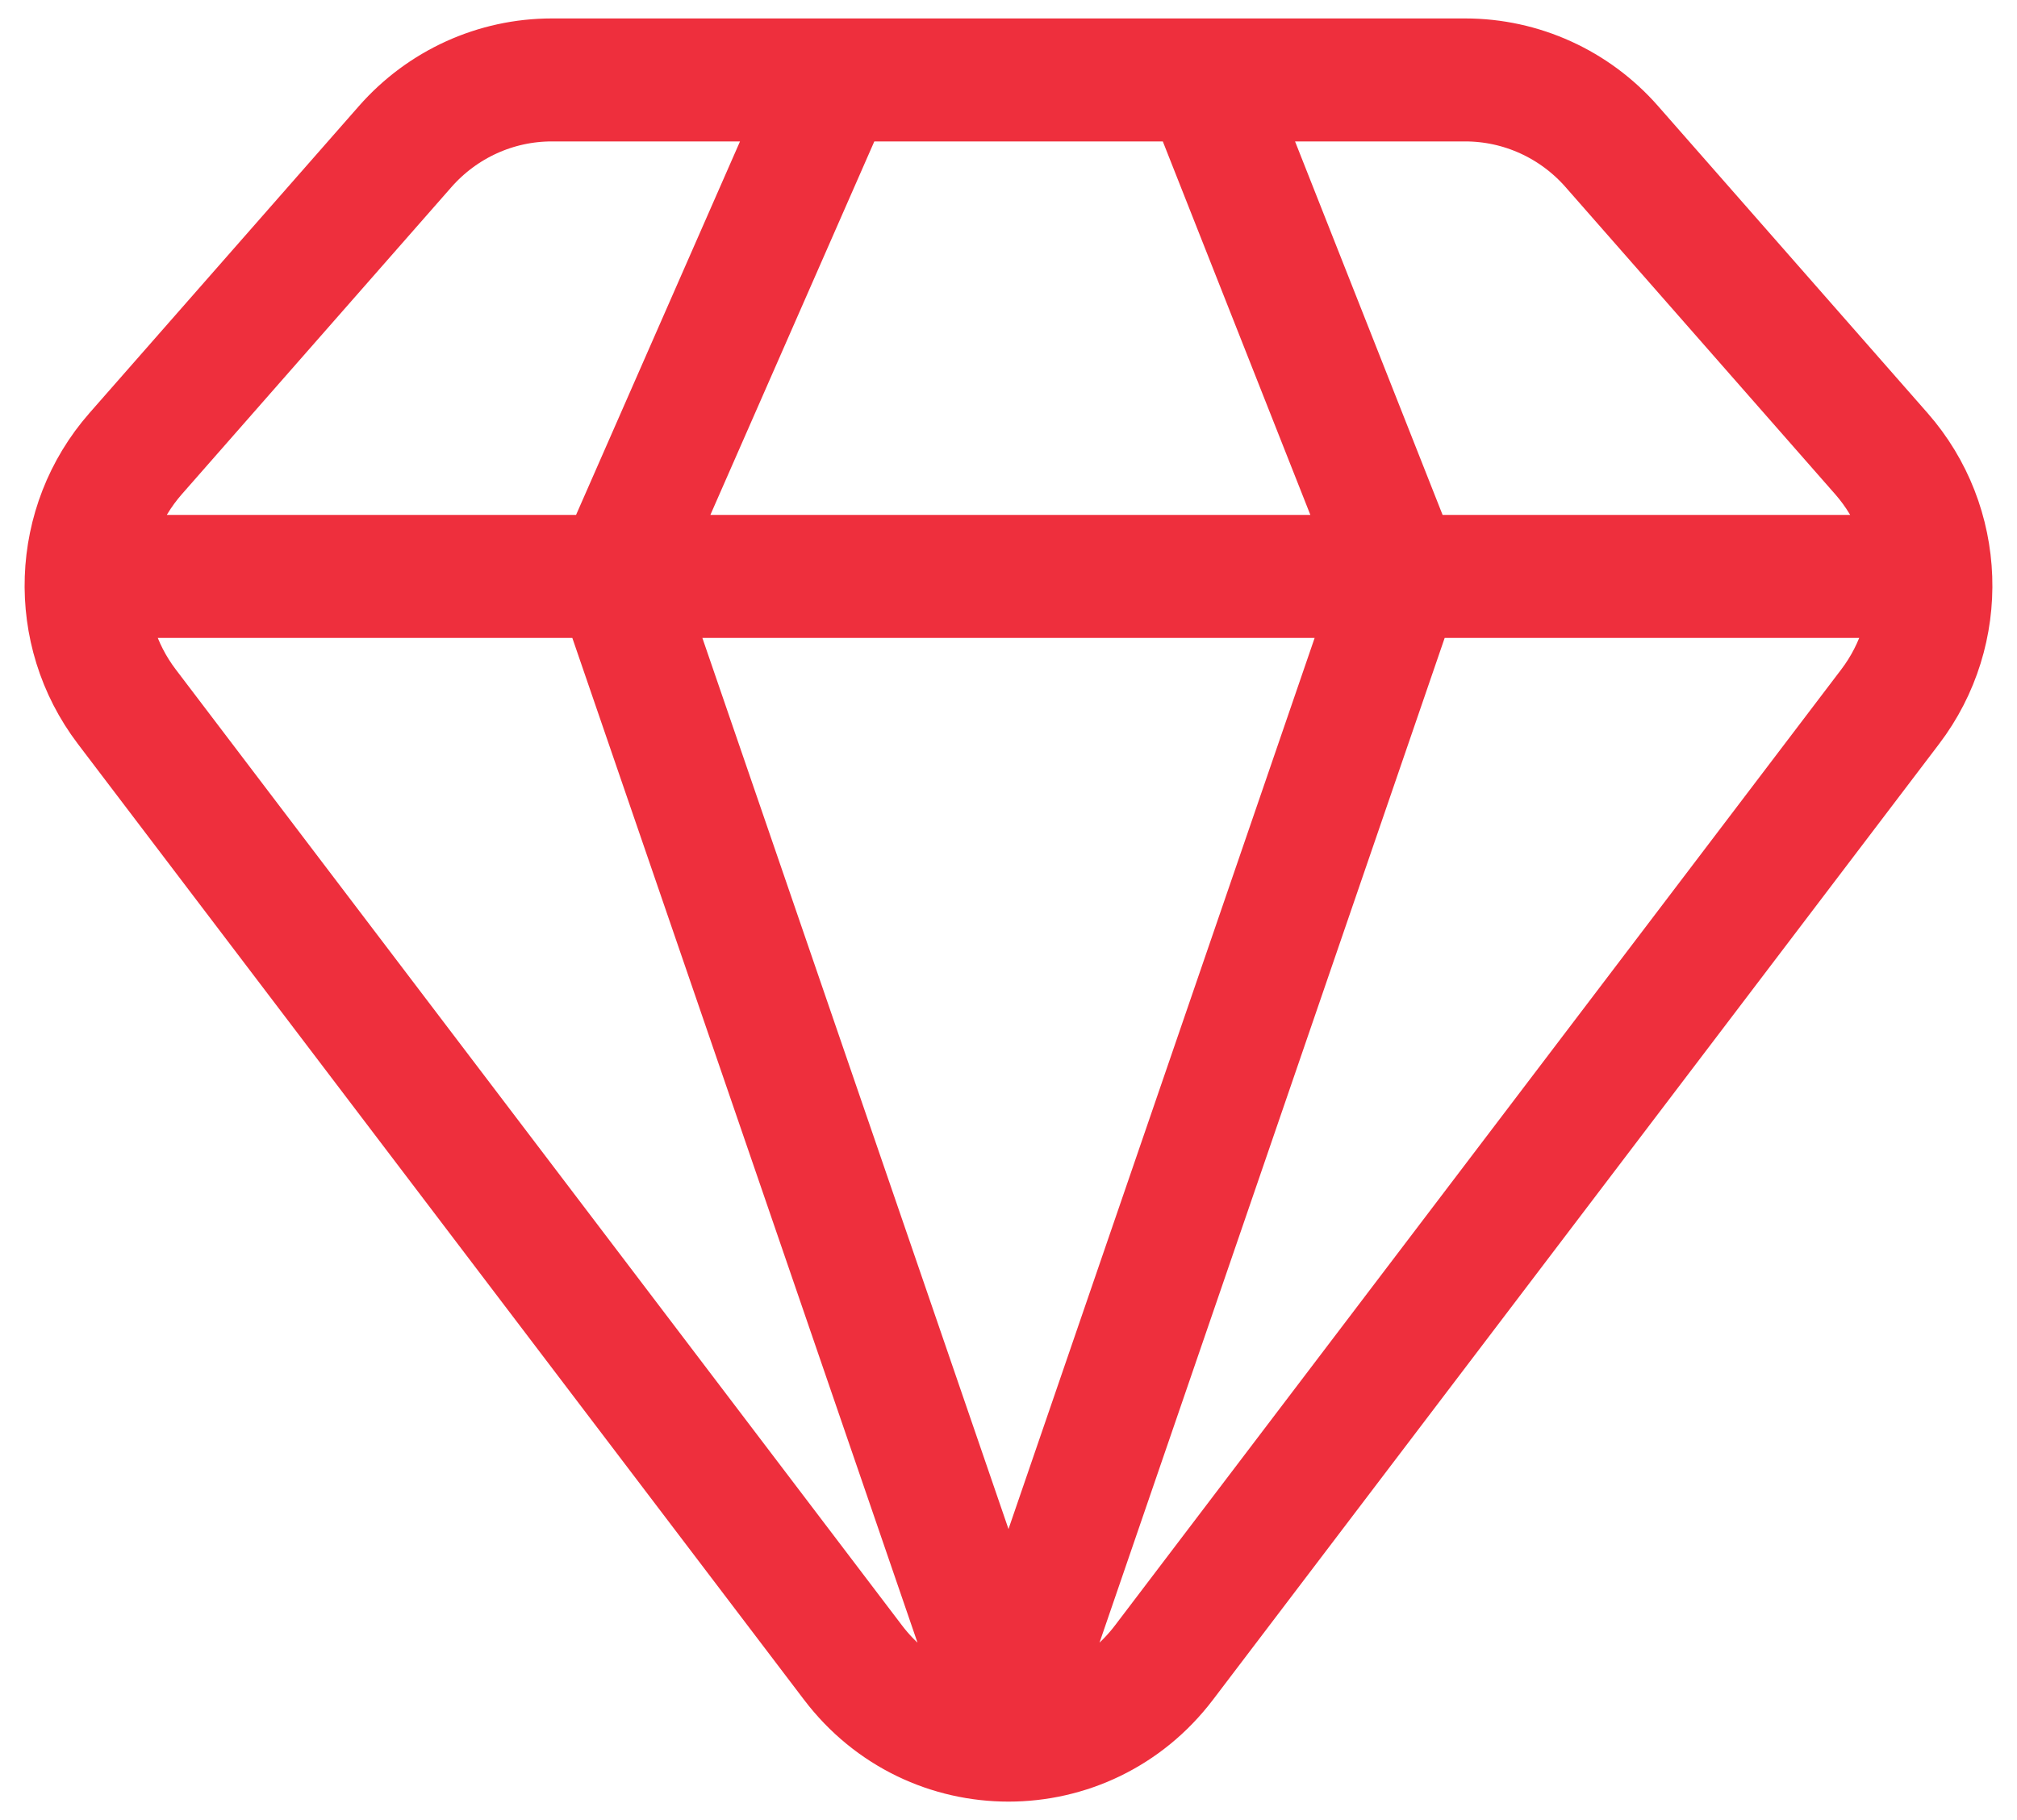 <svg width="41" height="37" viewBox="0 0 41 37" fill="none" xmlns="http://www.w3.org/2000/svg">
<path d="M24.487 1.625H29.784C30.923 1.625 32.008 2.118 32.764 2.98L38.243 9.222C39.514 10.67 39.59 12.829 38.423 14.365L23.66 33.799C22.064 35.9 18.936 35.9 17.34 33.799L2.577 14.365C1.41 12.829 1.486 10.67 2.757 9.222L8.236 2.98C8.993 2.118 10.077 1.625 11.216 1.625H16.956M24.487 1.625L28.474 11.718M24.487 1.625H16.956M28.474 11.718H38.441M28.474 11.718L20.5 34.931L12.526 11.718M28.474 11.718H12.526M16.956 1.625L12.526 11.718M2.559 11.718H12.526" stroke="#EE2F3D" stroke-width="2.5" stroke-linecap="round" stroke-linejoin="round"/>
</svg>
